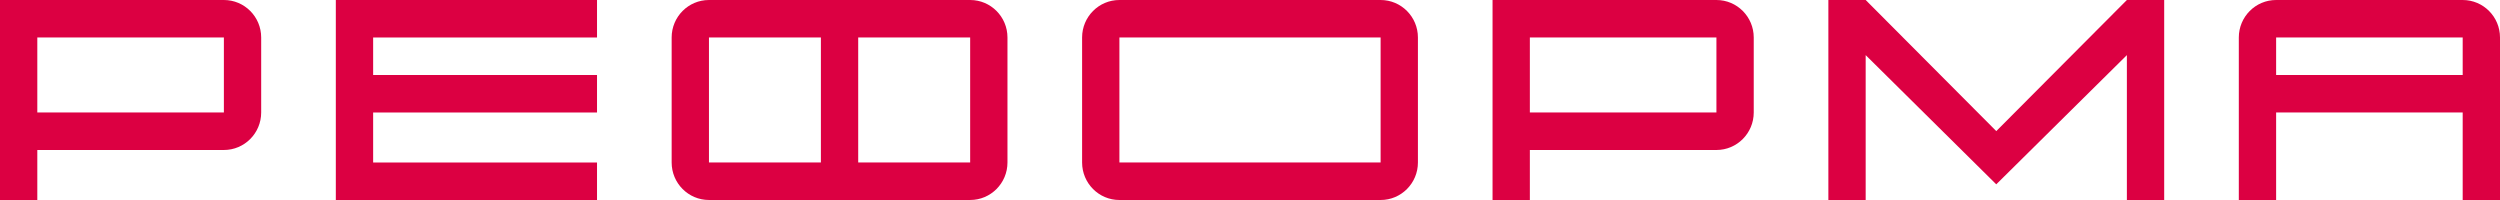 <?xml version="1.0" encoding="UTF-8"?> <svg xmlns="http://www.w3.org/2000/svg" width="1200" height="96" viewBox="0 0 1200 96" fill="none"><path d="M0 0V96H17.908V71.996H107.462C117.351 71.996 125.369 63.937 125.369 53.999V17.997C125.377 8.059 117.358 0 107.462 0H0ZM107.462 17.997V53.999H17.908V17.997H107.462Z" fill="#DC0042"></path><path d="M716.423 0V96H734.331V71.996H823.885C833.774 71.996 841.792 63.937 841.792 53.999V17.997C841.792 8.059 833.774 0 823.885 0H716.423ZM823.885 17.997V53.999H734.331V17.997H823.885Z" fill="#DC0042"></path><path d="M1074.63 17.997V96H1092.54V53.999H1182.09V96H1200V17.997C1200 8.059 1191.98 0 1182.09 0H1092.54C1082.65 0 1074.63 8.059 1074.63 17.997ZM1182.09 36.002H1092.54V17.997H1182.09V36.002Z" fill="#DC0042"></path><path d="M1020.9 26.454V96H1038.81V0H1020.9L958.216 62.93L895.523 0H877.616V96H895.523V26.454L958.201 88.475L1020.9 26.454Z" fill="#DC0042"></path><path d="M161.193 0V96H286.569V78.003H179.108V53.999H286.569V36.002H179.108V17.997H286.569V0H161.193Z" fill="#DC0042"></path><path d="M537.316 96H662.693C672.582 96 680.6 87.941 680.6 78.003V17.997C680.6 8.059 672.582 0 662.693 0H537.316C527.427 0 519.408 8.059 519.408 17.997V77.995C519.408 87.941 527.427 96 537.316 96ZM537.316 17.997H662.693V77.995H537.316V17.997Z" fill="#DC0042"></path><path d="M340.301 0C330.412 0 322.393 8.059 322.393 17.997V77.995C322.393 87.934 330.412 95.993 340.301 95.993H465.678C475.567 95.993 483.585 87.934 483.585 77.995V17.997C483.585 8.059 475.567 0 465.678 0H340.301ZM340.301 17.997H394.032V77.995H340.301V17.997ZM465.678 17.997V77.995H411.939V17.997H465.678Z" fill="#DC0042"></path></svg> 